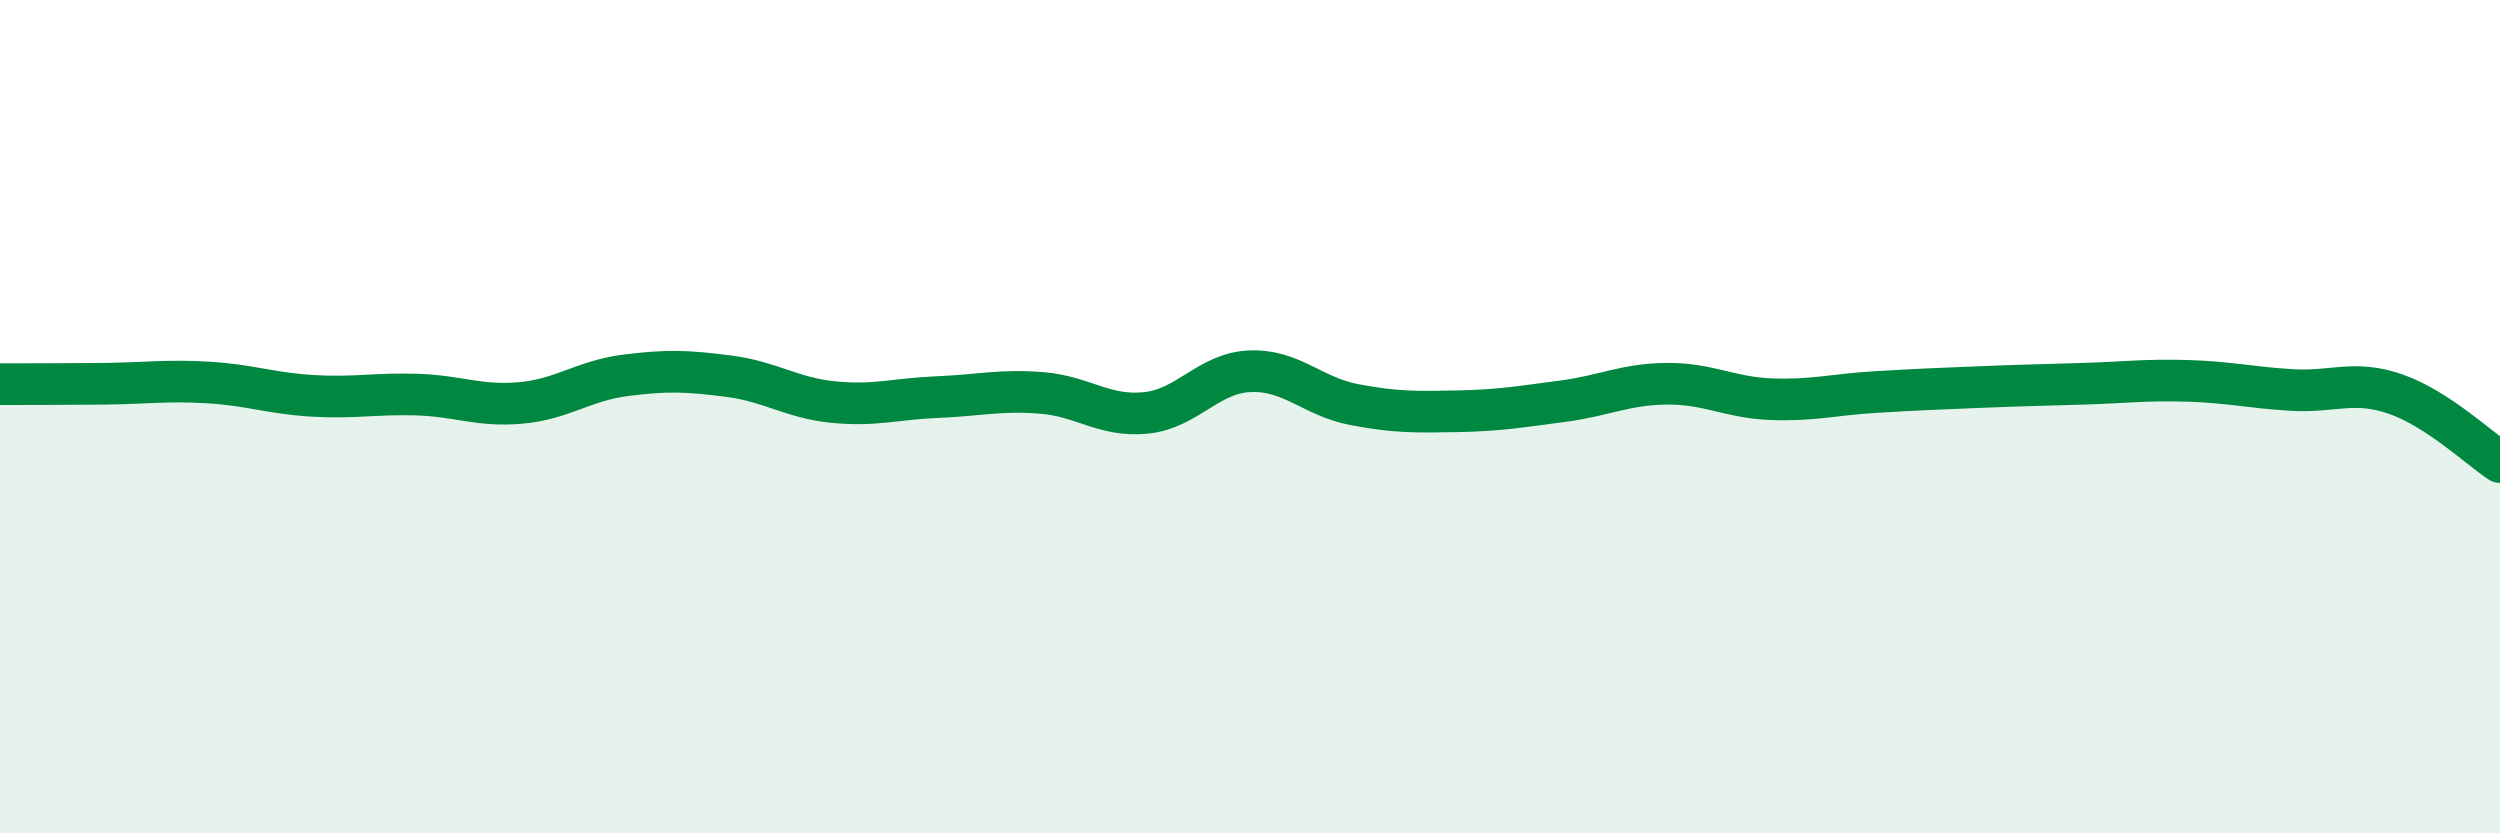 
    <svg width="60" height="20" viewBox="0 0 60 20" xmlns="http://www.w3.org/2000/svg">
      <path
        d="M 0,9.22 C 0.5,9.22 1.5,9.22 2.5,9.21 C 3.5,9.2 4,9.12 5,9.18 C 6,9.24 6.5,9.44 7.5,9.5 C 8.5,9.56 9,9.44 10,9.47 C 11,9.5 11.5,9.76 12.5,9.67 C 13.5,9.58 14,9.14 15,9.01 C 16,8.88 16.5,8.9 17.5,9.03 C 18.5,9.16 19,9.55 20,9.65 C 21,9.75 21.5,9.57 22.5,9.53 C 23.5,9.49 24,9.35 25,9.43 C 26,9.51 26.5,10.01 27.5,9.91 C 28.5,9.81 29,8.95 30,8.91 C 31,8.87 31.5,9.52 32.5,9.71 C 33.5,9.9 34,9.89 35,9.87 C 36,9.85 36.5,9.76 37.5,9.63 C 38.5,9.5 39,9.22 40,9.21 C 41,9.2 41.5,9.54 42.5,9.58 C 43.5,9.62 44,9.47 45,9.41 C 46,9.35 46.5,9.33 47.5,9.29 C 48.5,9.25 49,9.24 50,9.21 C 51,9.18 51.5,9.11 52.5,9.14 C 53.5,9.17 54,9.3 55,9.36 C 56,9.42 56.5,9.11 57.5,9.46 C 58.5,9.81 59.5,10.76 60,11.09L60 20L0 20Z"
        fill="#008740"
        opacity="0.1"
        stroke-linecap="round"
        stroke-linejoin="round"
      />
      <path
        d="M 0,9.22 C 0.5,9.22 1.5,9.22 2.5,9.21 C 3.5,9.2 4,9.12 5,9.18 C 6,9.24 6.5,9.44 7.5,9.5 C 8.5,9.56 9,9.44 10,9.47 C 11,9.5 11.5,9.76 12.5,9.67 C 13.5,9.58 14,9.14 15,9.01 C 16,8.88 16.5,8.9 17.5,9.03 C 18.5,9.16 19,9.55 20,9.65 C 21,9.75 21.5,9.57 22.5,9.53 C 23.5,9.49 24,9.35 25,9.43 C 26,9.51 26.5,10.01 27.5,9.91 C 28.5,9.81 29,8.95 30,8.91 C 31,8.87 31.5,9.52 32.5,9.71 C 33.5,9.9 34,9.89 35,9.87 C 36,9.85 36.5,9.76 37.5,9.63 C 38.5,9.5 39,9.22 40,9.21 C 41,9.2 41.5,9.54 42.5,9.58 C 43.5,9.62 44,9.47 45,9.41 C 46,9.35 46.5,9.33 47.5,9.29 C 48.5,9.25 49,9.24 50,9.21 C 51,9.18 51.5,9.11 52.5,9.14 C 53.5,9.17 54,9.3 55,9.36 C 56,9.42 56.5,9.11 57.5,9.46 C 58.5,9.81 59.5,10.76 60,11.09"
        stroke="#008740"
        stroke-width="1"
        fill="none"
        stroke-linecap="round"
        stroke-linejoin="round"
      />
    </svg>
  